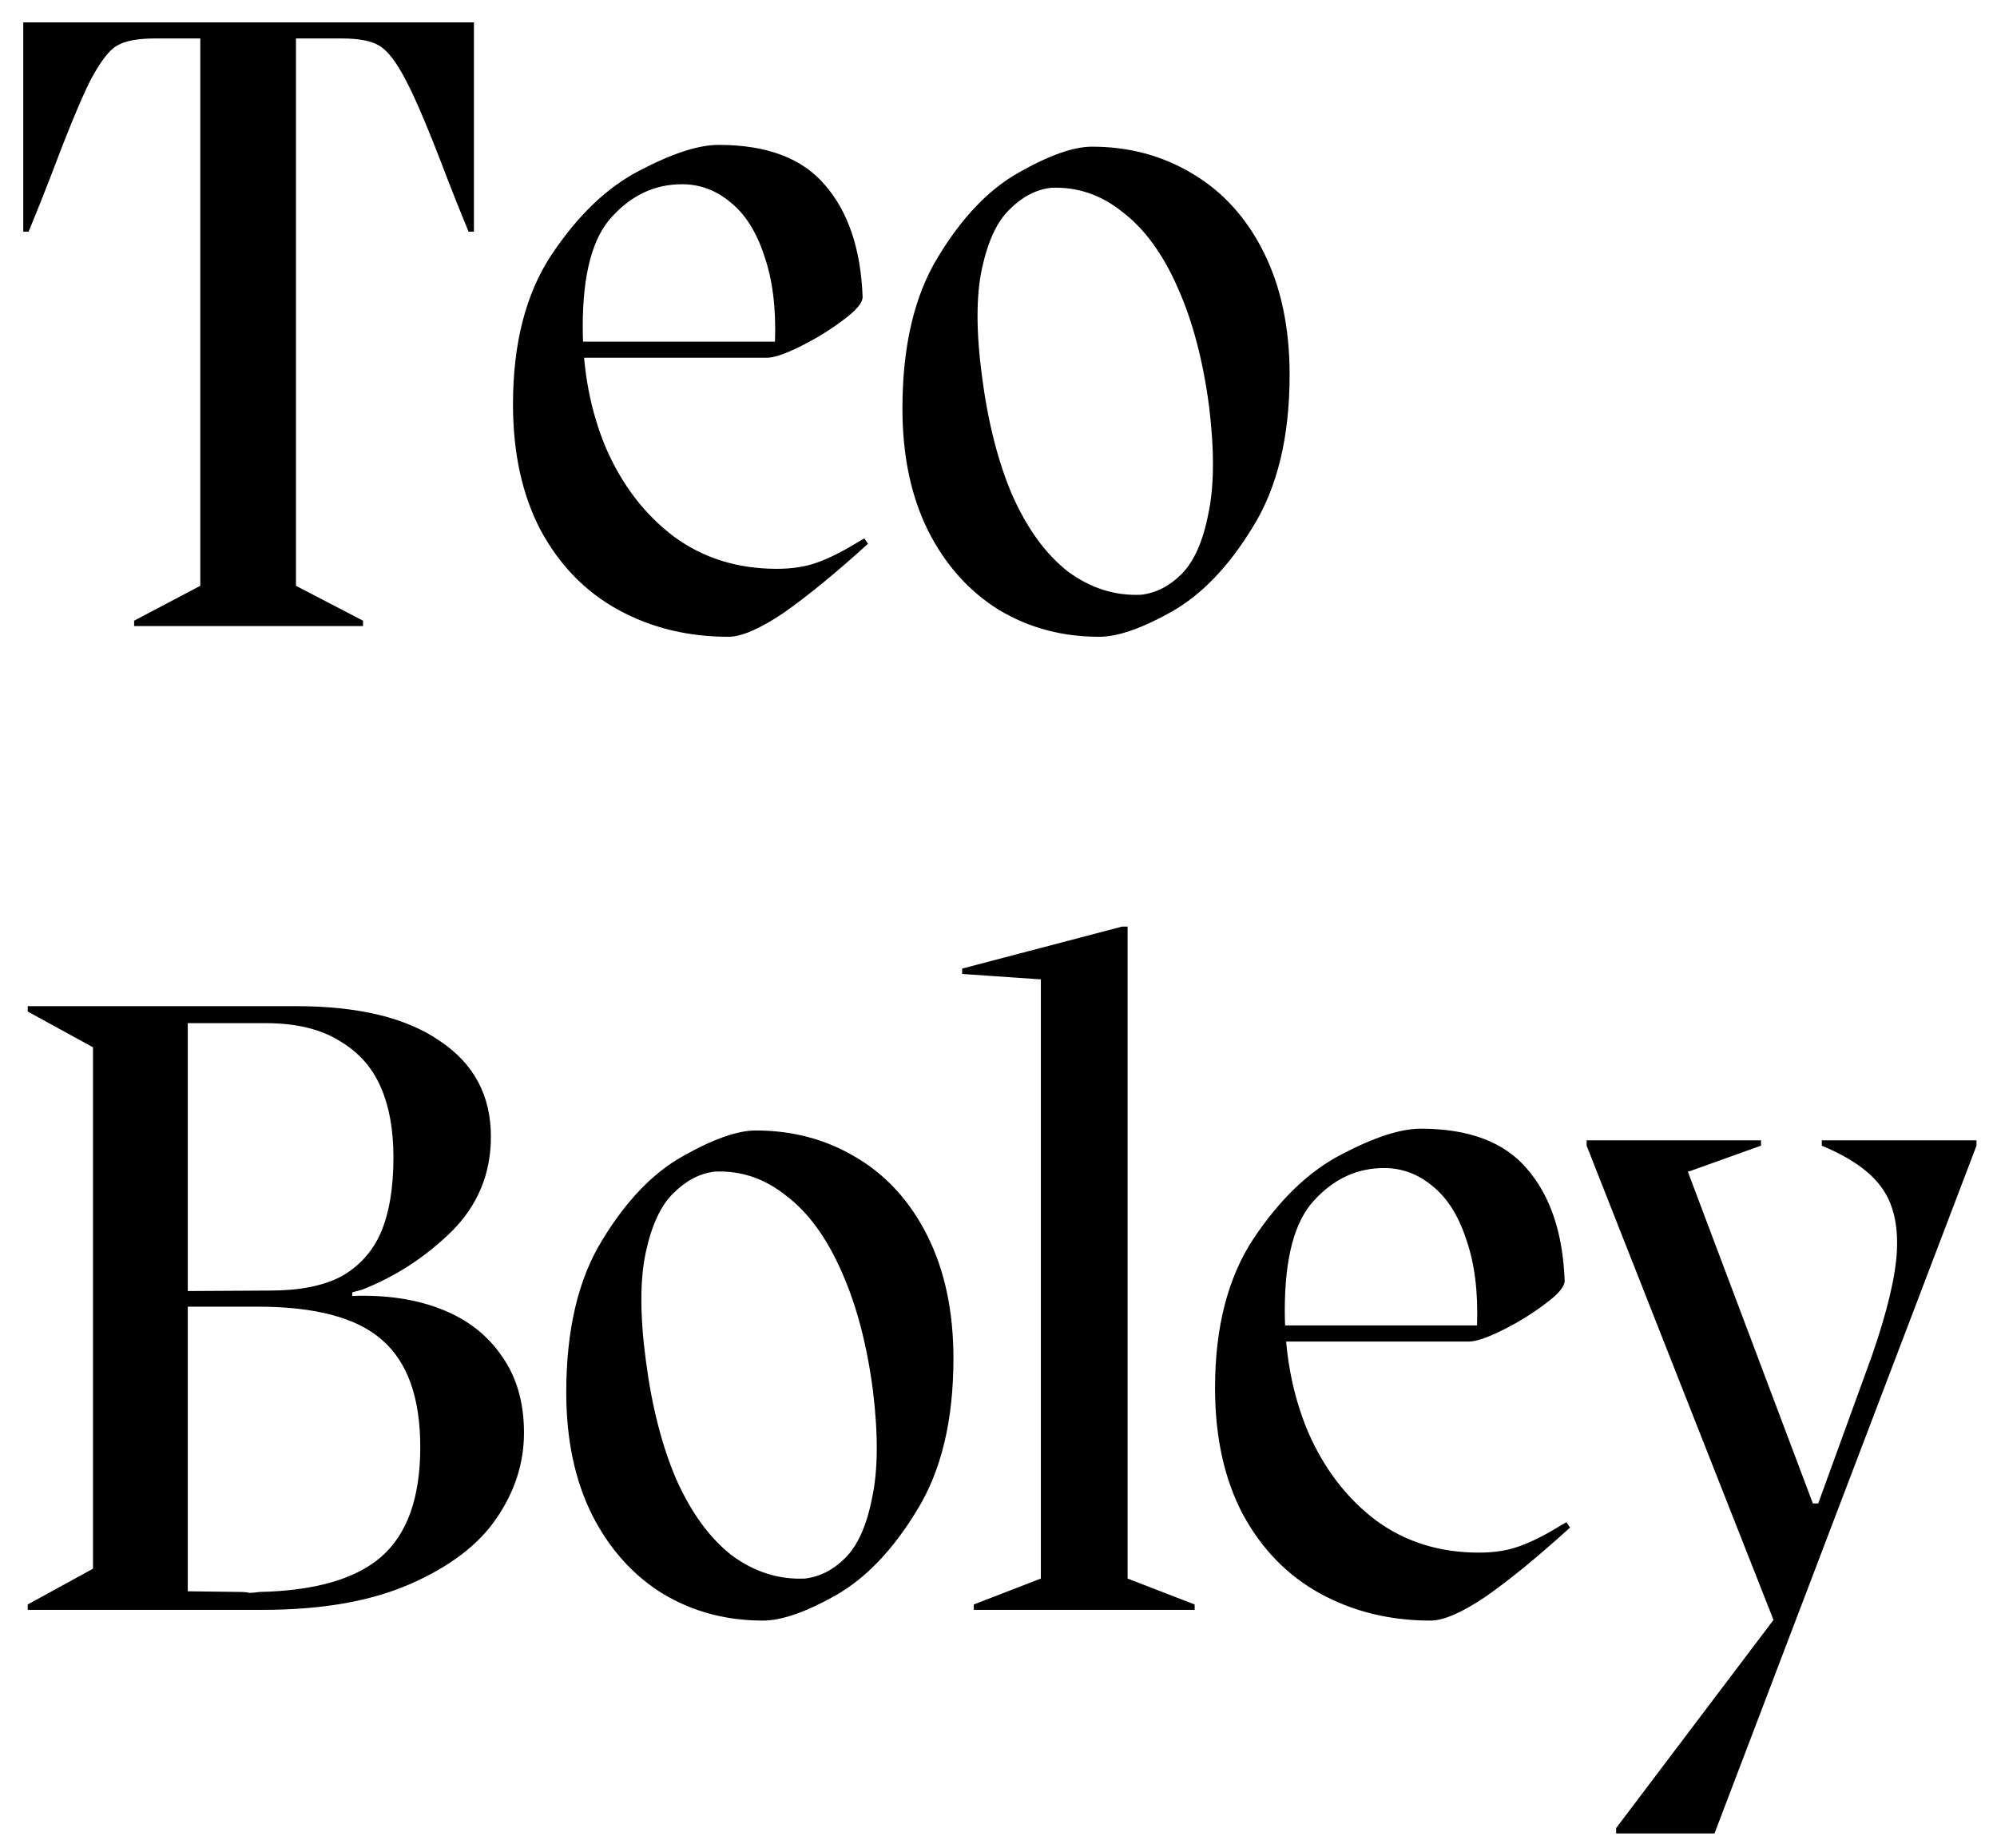 <svg width="67" height="62" viewBox="0 0 67 62" fill="none" xmlns="http://www.w3.org/2000/svg">
<path d="M9.93 0.75V19.65L12.18 20.82V21H4.5V20.82L6.72 19.65V0.75H9.93ZM0.78 7.77V0.75H5.4L5.22 1.29C4.62 1.29 4.19 1.37 3.93 1.53C3.67 1.67 3.37 2.06 3.03 2.7C2.71 3.34 2.26 4.43 1.68 5.97C1.58 6.23 1.47 6.51 1.35 6.81C1.23 7.11 1.1 7.43 0.96 7.77H0.78ZM4.32 1.29V0.75H12.42V1.29H4.32ZM15.72 7.77C15.58 7.43 15.45 7.11 15.33 6.81C15.21 6.51 15.1 6.23 15 5.97C14.4 4.39 13.94 3.3 13.62 2.7C13.3 2.08 13 1.69 12.72 1.53C12.46 1.37 12.04 1.29 11.46 1.29L11.31 0.75H15.9V7.77H15.72ZM24.441 21.36C23.081 21.36 21.851 21.06 20.751 20.46C19.651 19.86 18.781 18.97 18.141 17.79C17.521 16.61 17.211 15.2 17.211 13.56C17.211 11.52 17.641 9.85 18.501 8.55C19.381 7.23 20.361 6.29 21.441 5.73C22.541 5.15 23.431 4.86 24.111 4.86C25.731 4.86 26.921 5.31 27.681 6.21C28.461 7.11 28.881 8.36 28.941 9.96C28.941 10.16 28.721 10.42 28.281 10.74C27.861 11.06 27.391 11.35 26.871 11.61C26.351 11.87 25.971 12 25.731 12H19.191V11.46H26.001C26.041 10.34 25.921 9.38 25.641 8.58C25.381 7.78 25.001 7.18 24.501 6.78C24.021 6.38 23.481 6.18 22.881 6.18C21.981 6.18 21.201 6.54 20.541 7.26C19.881 7.96 19.551 9.19 19.551 10.95C19.551 12.43 19.811 13.79 20.331 15.03C20.871 16.27 21.631 17.26 22.611 18C23.591 18.72 24.741 19.08 26.061 19.08C26.581 19.08 27.031 19.01 27.411 18.87C27.811 18.73 28.271 18.5 28.791 18.18L29.001 18.06L29.121 18.24C28.041 19.22 27.101 19.99 26.301 20.55C25.501 21.09 24.881 21.36 24.441 21.36ZM36.877 21.36C35.637 21.36 34.517 21.06 33.517 20.46C32.517 19.84 31.727 18.96 31.147 17.82C30.567 16.66 30.277 15.29 30.277 13.71C30.277 11.61 30.677 9.91 31.477 8.61C32.277 7.29 33.177 6.35 34.177 5.79C35.197 5.21 36.017 4.92 36.637 4.92C37.877 4.92 38.997 5.22 39.997 5.82C41.017 6.42 41.817 7.3 42.397 8.46C42.977 9.62 43.267 10.99 43.267 12.57C43.267 14.65 42.857 16.35 42.037 17.67C41.237 18.99 40.327 19.94 39.307 20.52C38.307 21.08 37.497 21.36 36.877 21.36ZM38.287 19.95C38.787 19.89 39.237 19.66 39.637 19.26C40.057 18.84 40.357 18.17 40.537 17.25C40.737 16.33 40.747 15.13 40.567 13.65C40.367 12.11 40.017 10.78 39.517 9.66C39.017 8.52 38.397 7.67 37.657 7.11C36.937 6.53 36.137 6.26 35.257 6.3C34.757 6.36 34.297 6.6 33.877 7.02C33.457 7.42 33.147 8.08 32.947 9C32.747 9.92 32.747 11.13 32.947 12.63C33.147 14.17 33.487 15.5 33.967 16.62C34.467 17.74 35.087 18.59 35.827 19.17C36.587 19.73 37.407 19.99 38.287 19.95ZM5.73 53.37L8.1 53.4C8.2 53.4 8.29 53.41 8.37 53.43C8.47 53.43 8.58 53.42 8.7 53.4C10.56 53.36 11.92 52.97 12.78 52.23C13.66 51.47 14.1 50.24 14.1 48.54C14.1 46.88 13.67 45.68 12.81 44.94C11.97 44.2 10.58 43.83 8.64 43.83H3.87V43.32L9.06 43.29C10.06 43.29 10.86 43.13 11.46 42.81C12.06 42.47 12.5 41.98 12.78 41.34C13.06 40.68 13.2 39.84 13.2 38.82C13.2 37.9 13.06 37.12 12.78 36.48C12.5 35.82 12.04 35.3 11.4 34.92C10.76 34.52 9.93 34.32 8.91 34.32H5.73V33.75H9.93C12.03 33.75 13.64 34.14 14.76 34.92C15.9 35.68 16.47 36.75 16.47 38.13C16.47 39.37 16.03 40.43 15.15 41.31C14.27 42.17 13.27 42.82 12.15 43.26L11.82 43.35V43.47C12.96 43.43 13.96 43.58 14.82 43.92C15.68 44.26 16.35 44.78 16.83 45.48C17.33 46.18 17.58 47.04 17.58 48.06C17.58 49.08 17.27 50.04 16.65 50.94C16.05 51.82 15.09 52.55 13.77 53.13C12.45 53.71 10.8 54 8.82 54H5.73V53.37ZM3.12 54H0.93V53.82L3.12 52.62V35.13L0.93 33.93V33.75H3.12H6.3V54H3.12ZM25.598 54.36C24.358 54.36 23.238 54.06 22.238 53.46C21.238 52.84 20.448 51.96 19.868 50.82C19.288 49.66 18.998 48.29 18.998 46.71C18.998 44.61 19.398 42.91 20.198 41.61C20.998 40.29 21.898 39.35 22.898 38.79C23.918 38.21 24.738 37.92 25.358 37.92C26.598 37.92 27.718 38.22 28.718 38.82C29.738 39.42 30.538 40.3 31.118 41.46C31.698 42.62 31.988 43.99 31.988 45.57C31.988 47.65 31.578 49.35 30.758 50.67C29.958 51.99 29.048 52.94 28.028 53.52C27.028 54.08 26.218 54.36 25.598 54.36ZM27.008 52.95C27.508 52.89 27.958 52.66 28.358 52.26C28.778 51.84 29.078 51.17 29.258 50.25C29.458 49.33 29.468 48.13 29.288 46.65C29.088 45.11 28.738 43.78 28.238 42.66C27.738 41.52 27.118 40.67 26.378 40.11C25.658 39.53 24.858 39.26 23.978 39.3C23.478 39.36 23.018 39.6 22.598 40.02C22.178 40.42 21.868 41.08 21.668 42C21.468 42.92 21.468 44.13 21.668 45.63C21.868 47.17 22.208 48.5 22.688 49.62C23.188 50.74 23.808 51.59 24.548 52.17C25.308 52.73 26.128 52.99 27.008 52.95ZM37.831 31.98V52.95L40.081 53.82V54H32.671V53.82L34.921 52.95V32.25L37.831 31.98ZM34.891 32.85L32.281 32.67V32.49L37.651 31.08H37.831V32.22L34.891 32.85ZM47.995 54.36C46.635 54.36 45.405 54.06 44.305 53.46C43.205 52.86 42.335 51.97 41.695 50.79C41.075 49.61 40.765 48.2 40.765 46.56C40.765 44.52 41.195 42.85 42.055 41.55C42.935 40.23 43.915 39.29 44.995 38.73C46.095 38.15 46.985 37.86 47.665 37.86C49.285 37.86 50.475 38.31 51.235 39.21C52.015 40.11 52.435 41.36 52.495 42.96C52.495 43.16 52.275 43.42 51.835 43.74C51.415 44.06 50.945 44.35 50.425 44.61C49.905 44.87 49.525 45 49.285 45H42.745V44.46H49.555C49.595 43.34 49.475 42.38 49.195 41.58C48.935 40.78 48.555 40.18 48.055 39.78C47.575 39.38 47.035 39.18 46.435 39.18C45.535 39.18 44.755 39.54 44.095 40.26C43.435 40.96 43.105 42.19 43.105 43.95C43.105 45.43 43.365 46.79 43.885 48.03C44.425 49.27 45.185 50.26 46.165 51C47.145 51.72 48.295 52.08 49.615 52.08C50.135 52.08 50.585 52.01 50.965 51.87C51.365 51.73 51.825 51.5 52.345 51.18L52.555 51.06L52.675 51.24C51.595 52.22 50.655 52.99 49.855 53.55C49.055 54.09 48.435 54.36 47.995 54.36ZM54.222 61.5V61.32L59.802 53.94L66.312 38.43L57.522 61.5H54.222ZM59.652 54.72L53.232 38.43V38.25H56.232L60.822 50.43H61.002L59.832 54.72H59.652ZM59.832 54.72L61.002 50.43L62.802 45.48C63.322 43.98 63.602 42.8 63.642 41.94C63.682 41.06 63.512 40.36 63.132 39.84C62.752 39.3 62.082 38.83 61.122 38.43V38.25H66.312V38.43L59.832 54.72ZM56.652 39.3L53.982 38.25H59.082V38.43L56.652 39.3Z" fill="black"/>
</svg>
